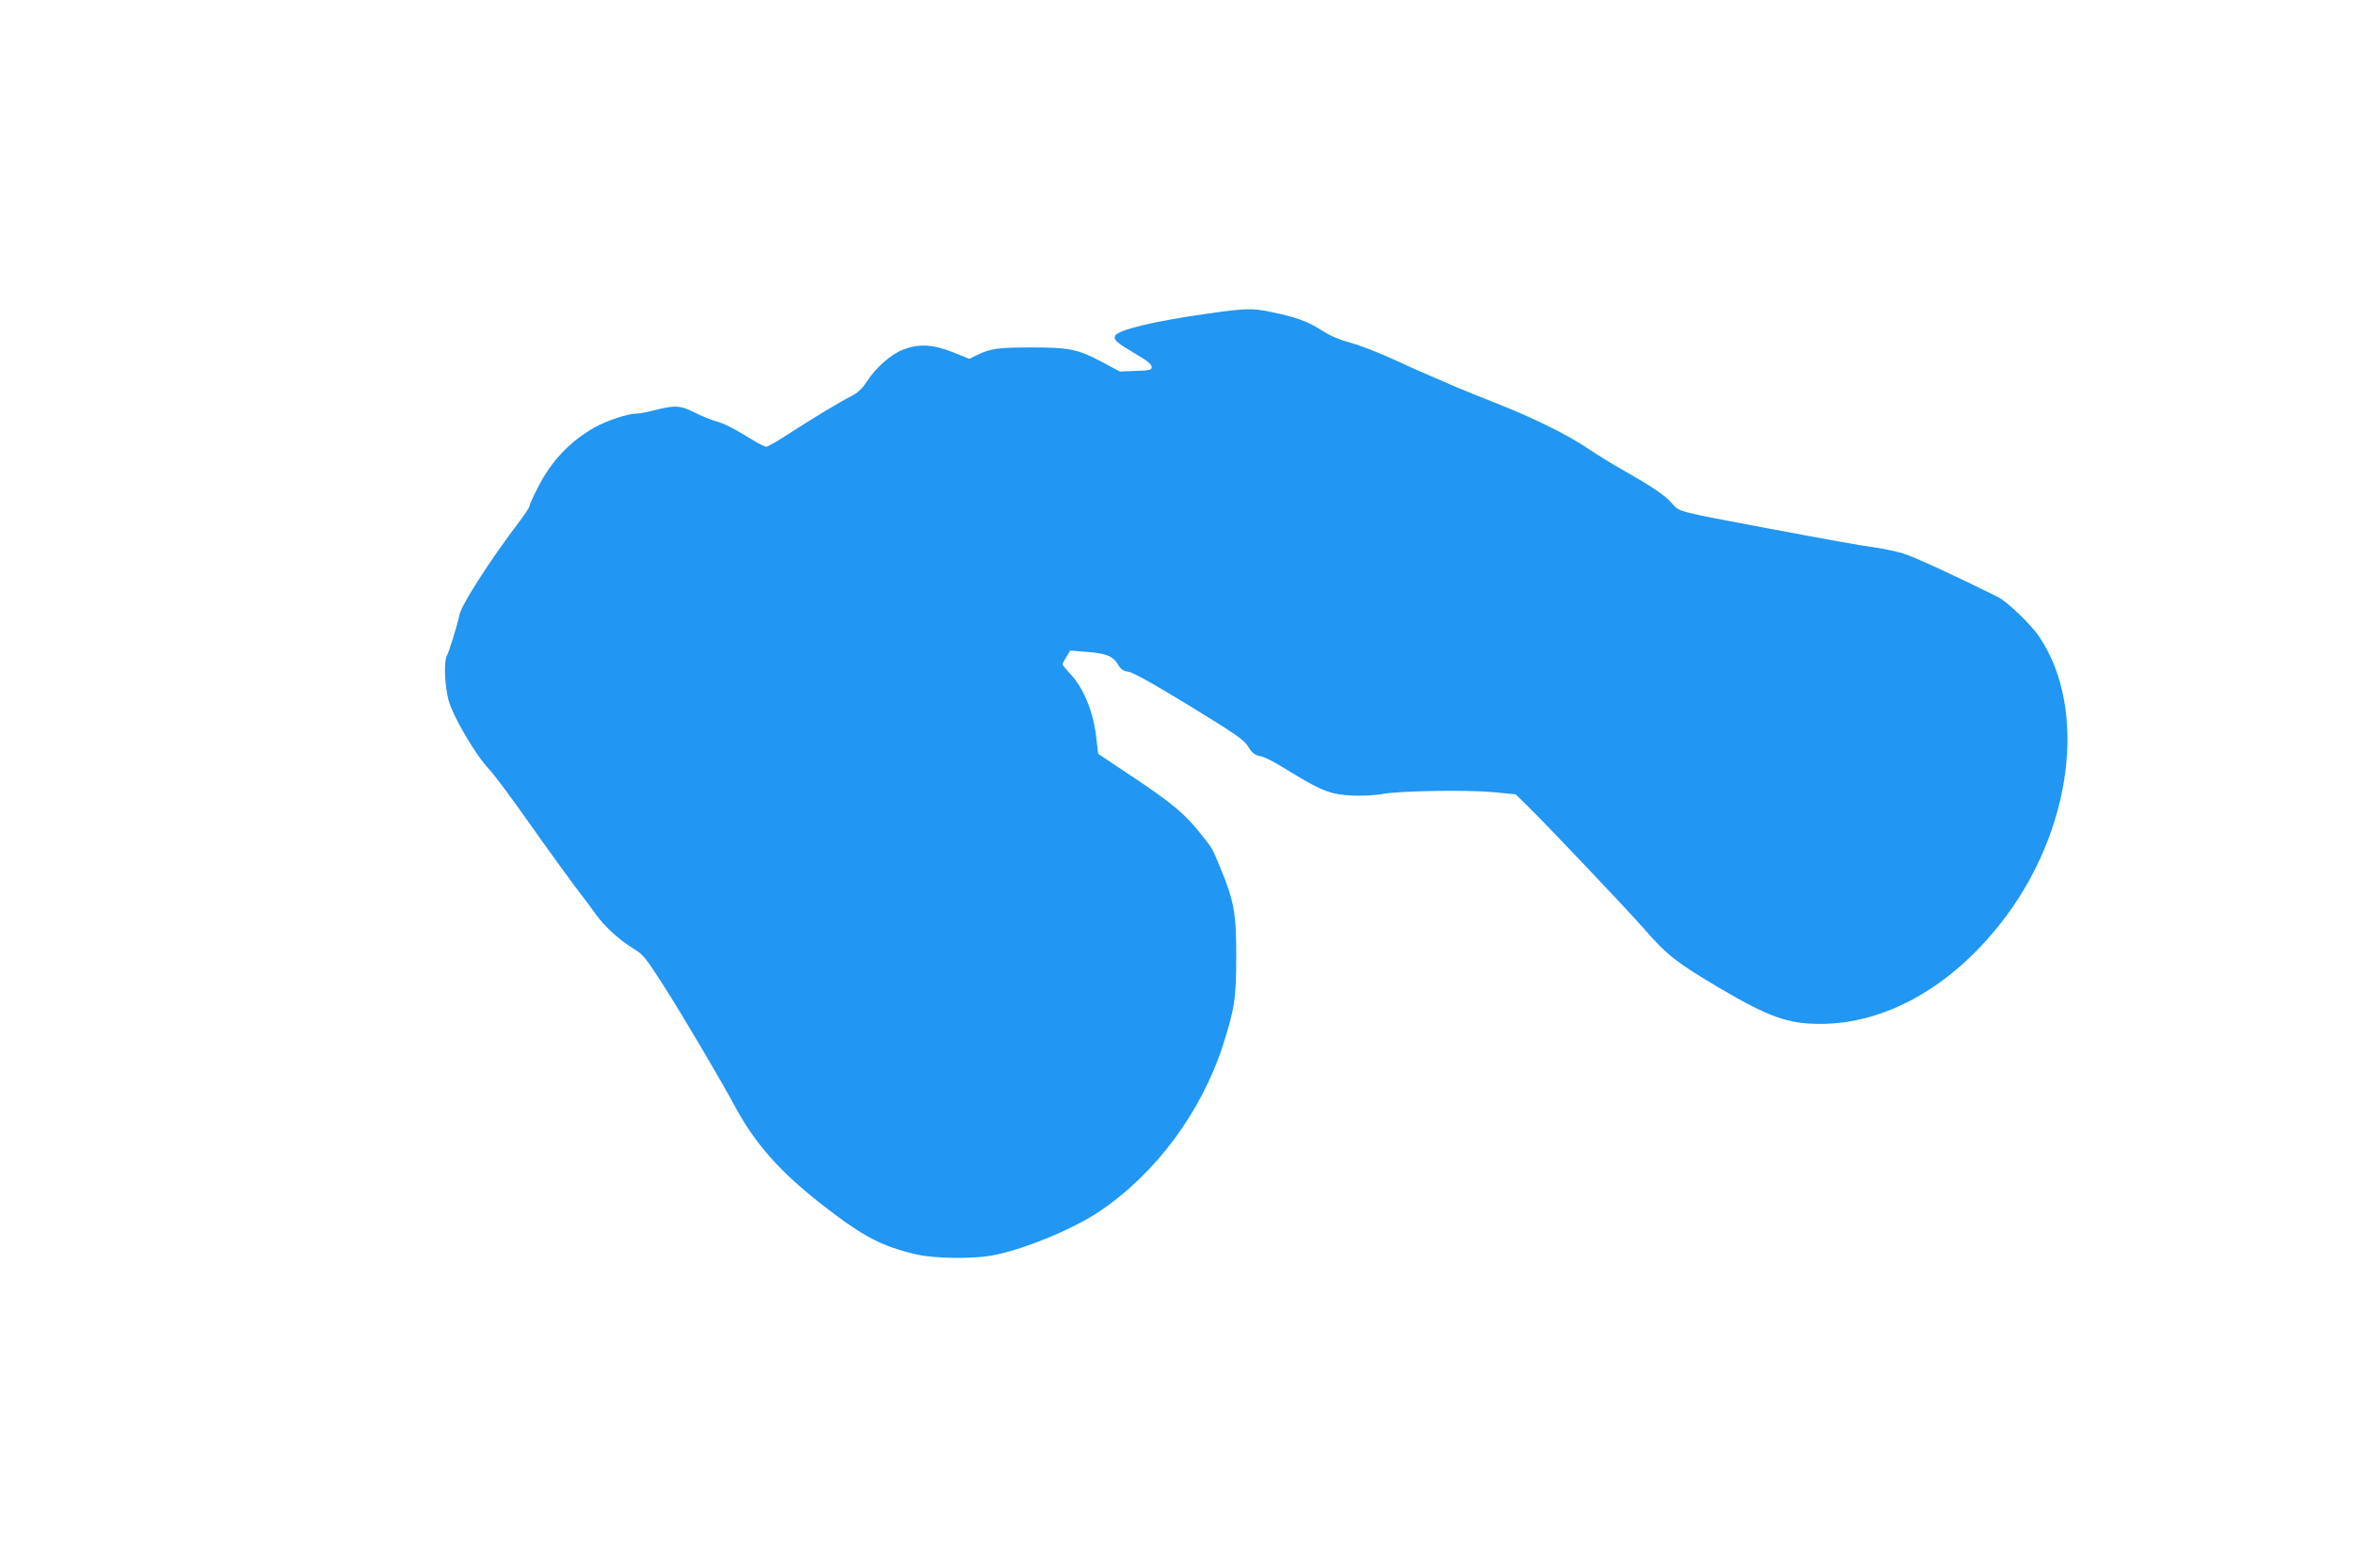 <?xml version="1.0" standalone="no"?>
<!DOCTYPE svg PUBLIC "-//W3C//DTD SVG 20010904//EN"
 "http://www.w3.org/TR/2001/REC-SVG-20010904/DTD/svg10.dtd">
<svg version="1.0" xmlns="http://www.w3.org/2000/svg"
 width="1280pt" height="853pt" viewBox="0 0 1280 853"
 preserveAspectRatio="xMidYMid meet">
<g transform="translate(0,853) scale(0.1,-0.1)"
fill="#2196f3" stroke="none">
<path d="M6570 6824 c-286 -40 -492 -89 -504 -121 -9 -22 8 -37 111 -98 62
-36 88 -57 88 -71 0 -17 -9 -19 -87 -22 l-86 -3 -94 50 c-133 71 -179 81 -388
81 -179 0 -224 -6 -296 -42 l-41 -20 -90 36 c-109 43 -182 47 -268 15 -66 -24
-152 -100 -200 -175 -25 -39 -48 -60 -84 -79 -64 -32 -206 -118 -342 -206 -58
-38 -112 -69 -120 -69 -9 0 -42 16 -75 37 -103 63 -158 91 -204 103 -24 7 -76
28 -114 47 -77 39 -107 40 -229 8 -32 -8 -71 -15 -86 -15 -45 0 -160 -38 -226
-75 -134 -75 -239 -186 -310 -329 -25 -48 -45 -93 -45 -100 0 -6 -24 -43 -53
-81 -154 -202 -315 -452 -327 -507 -12 -59 -57 -204 -70 -227 -16 -32 -11
-160 10 -240 24 -88 147 -299 221 -376 26 -27 125 -160 220 -295 95 -135 207
-289 248 -344 42 -54 93 -122 114 -152 44 -63 131 -142 207 -187 49 -30 64
-49 162 -202 104 -163 304 -502 384 -650 112 -209 250 -363 483 -544 219 -170
319 -222 511 -266 92 -21 294 -24 400 -6 167 29 442 141 591 241 306 206 554
540 672 905 63 195 72 257 72 485 0 233 -12 300 -87 480 -46 111 -40 100 -103
180 -86 109 -154 167 -360 305 l-201 134 -12 101 c-15 128 -69 259 -137 331
-25 27 -45 51 -45 55 0 4 9 22 21 41 l21 34 87 -7 c107 -8 145 -23 172 -68 16
-27 28 -36 60 -41 26 -5 138 -67 332 -186 255 -156 295 -184 317 -221 18 -30
35 -44 55 -49 37 -7 67 -22 201 -104 149 -90 199 -108 315 -113 52 -2 122 2
155 8 88 18 458 24 604 11 l125 -12 58 -57 c101 -98 561 -583 638 -672 127
-146 180 -187 413 -325 269 -158 373 -195 547 -195 355 0 710 199 987 553 384
492 472 1159 204 1555 -46 67 -173 189 -223 214 -218 109 -461 221 -516 237
-37 11 -102 25 -143 31 -120 18 -223 36 -595 106 -494 93 -479 89 -518 134
-37 44 -107 91 -262 179 -60 34 -145 86 -189 116 -112 77 -305 172 -501 249
-93 37 -195 78 -225 91 -30 13 -86 38 -125 54 -38 16 -135 59 -215 96 -80 37
-184 77 -232 90 -61 16 -110 37 -160 69 -74 48 -145 73 -280 100 -97 20 -135
19 -338 -10z"/>
</g>
</svg>
